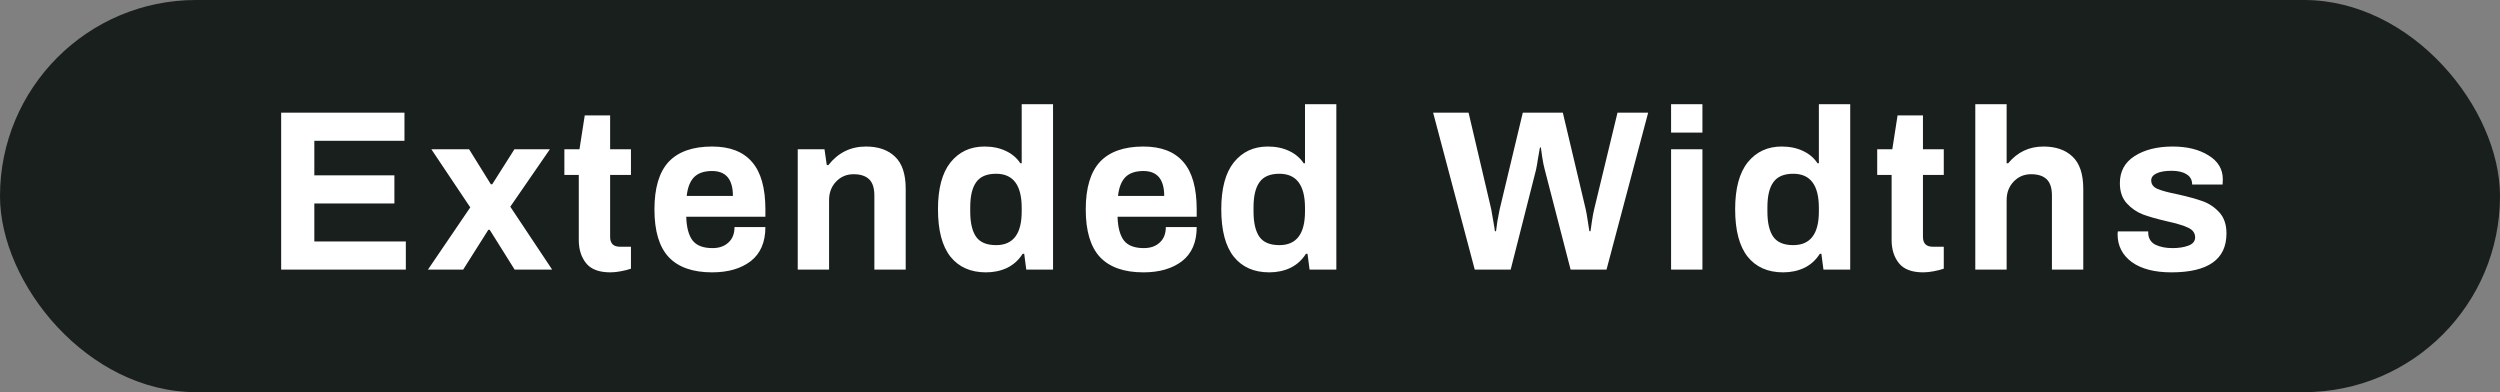 <svg width="153" height="24" viewBox="0 0 153 24" fill="none" xmlns="http://www.w3.org/2000/svg">
<rect x="0" y="0" width="153" height="24" fill="#808080" stroke="none"/>
<rect width="153" height="24" rx="12" fill="#191F1C"/>
<path d="M17.207 6.896H24.753V8.618H19.237L19.237 10.732H24.137L24.137 12.454H19.237V14.778H24.837L24.837 16.5H17.207L17.207 6.896ZM28.78 12.692L26.4 9.136H28.71L30.04 11.278H30.124L31.482 9.136H33.652L31.23 12.65L33.792 16.5H31.496L29.97 14.064H29.886L28.346 16.5H26.19L28.78 12.692ZM37.354 16.668C36.663 16.668 36.168 16.481 35.87 16.108C35.571 15.735 35.422 15.263 35.422 14.694V10.704H34.54V9.136H35.464L35.786 7.064H37.34V9.136L38.614 9.136V10.704L37.34 10.704V14.498C37.34 14.899 37.54 15.1 37.942 15.1H38.614V16.444C38.455 16.5 38.254 16.551 38.012 16.598C37.778 16.645 37.559 16.668 37.354 16.668ZM43.58 16.668C42.395 16.668 41.508 16.355 40.92 15.73C40.341 15.105 40.052 14.134 40.052 12.818C40.052 11.502 40.341 10.531 40.92 9.906C41.508 9.281 42.395 8.968 43.58 8.968C44.672 8.968 45.489 9.285 46.03 9.92C46.571 10.545 46.842 11.511 46.842 12.818V13.266H41.998C42.017 13.919 42.147 14.405 42.39 14.722C42.633 15.03 43.038 15.184 43.608 15.184C44.009 15.184 44.331 15.072 44.574 14.848C44.826 14.624 44.952 14.307 44.952 13.896H46.842C46.842 14.82 46.543 15.515 45.946 15.982C45.349 16.439 44.56 16.668 43.58 16.668ZM44.854 11.992C44.854 10.975 44.429 10.466 43.58 10.466C43.094 10.466 42.726 10.592 42.474 10.844C42.231 11.096 42.082 11.479 42.026 11.992H44.854ZM48.821 9.136H50.459L50.599 10.102H50.697C51.294 9.346 52.06 8.968 52.993 8.968C53.749 8.968 54.342 9.173 54.771 9.584C55.21 9.995 55.429 10.653 55.429 11.558L55.429 16.5H53.511L53.511 11.964C53.511 11.507 53.404 11.175 53.189 10.97C52.974 10.765 52.657 10.662 52.237 10.662C51.808 10.662 51.449 10.816 51.159 11.124C50.879 11.423 50.739 11.796 50.739 12.244L50.739 16.5H48.821L48.821 9.136ZM60.344 16.668C59.41 16.668 58.687 16.351 58.174 15.716C57.66 15.072 57.404 14.101 57.404 12.804C57.404 11.535 57.66 10.578 58.174 9.934C58.696 9.29 59.387 8.968 60.246 8.968C60.74 8.968 61.174 9.057 61.548 9.234C61.93 9.411 62.229 9.663 62.444 9.99H62.528V6.378L64.446 6.378V16.5H62.808L62.682 15.534H62.584C62.35 15.907 62.038 16.192 61.646 16.388C61.254 16.575 60.82 16.668 60.344 16.668ZM60.96 15.002C62.005 15.002 62.528 14.316 62.528 12.944V12.72C62.528 11.329 62.005 10.634 60.96 10.634C60.39 10.634 59.984 10.807 59.742 11.152C59.499 11.488 59.378 12.001 59.378 12.692V12.944C59.378 13.635 59.499 14.153 59.742 14.498C59.984 14.834 60.39 15.002 60.96 15.002ZM69.976 16.668C68.791 16.668 67.904 16.355 67.316 15.73C66.738 15.105 66.448 14.134 66.448 12.818C66.448 11.502 66.738 10.531 67.316 9.906C67.904 9.281 68.791 8.968 69.976 8.968C71.068 8.968 71.885 9.285 72.426 9.92C72.968 10.545 73.238 11.511 73.238 12.818V13.266H68.394C68.413 13.919 68.544 14.405 68.786 14.722C69.029 15.03 69.435 15.184 70.004 15.184C70.406 15.184 70.728 15.072 70.97 14.848C71.222 14.624 71.348 14.307 71.348 13.896H73.238C73.238 14.82 72.94 15.515 72.342 15.982C71.745 16.439 70.956 16.668 69.976 16.668ZM71.25 11.992C71.25 10.975 70.826 10.466 69.976 10.466C69.491 10.466 69.122 10.592 68.87 10.844C68.628 11.096 68.478 11.479 68.422 11.992H71.25ZM77.682 16.668C76.748 16.668 76.025 16.351 75.512 15.716C74.998 15.072 74.742 14.101 74.742 12.804C74.742 11.535 74.998 10.578 75.512 9.934C76.034 9.29 76.725 8.968 77.584 8.968C78.078 8.968 78.512 9.057 78.886 9.234C79.268 9.411 79.567 9.663 79.782 9.99H79.866V6.378H81.784V16.5H80.146L80.02 15.534H79.922C79.688 15.907 79.376 16.192 78.984 16.388C78.592 16.575 78.158 16.668 77.682 16.668ZM78.298 15.002C79.343 15.002 79.866 14.316 79.866 12.944V12.72C79.866 11.329 79.343 10.634 78.298 10.634C77.728 10.634 77.322 10.807 77.08 11.152C76.837 11.488 76.716 12.001 76.716 12.692V12.944C76.716 13.635 76.837 14.153 77.08 14.498C77.322 14.834 77.728 15.002 78.298 15.002ZM87.707 6.896H89.877L91.263 12.804C91.3 12.981 91.342 13.224 91.389 13.532C91.445 13.84 91.477 14.045 91.487 14.148H91.557C91.566 14.045 91.594 13.84 91.641 13.532C91.697 13.215 91.743 12.972 91.781 12.804L93.195 6.896H95.645L97.045 12.804C97.082 12.963 97.124 13.201 97.171 13.518C97.217 13.835 97.25 14.045 97.269 14.148H97.339C97.348 14.055 97.376 13.859 97.423 13.56C97.469 13.252 97.516 13 97.563 12.804L98.991 6.896H100.867L98.319 16.5H96.121L94.539 10.382C94.483 10.177 94.431 9.925 94.385 9.626C94.338 9.318 94.31 9.117 94.301 9.024H94.245C94.226 9.127 94.189 9.337 94.133 9.654C94.086 9.971 94.044 10.214 94.007 10.382L92.453 16.5H90.255L87.707 6.896ZM102.27 6.378H104.188V8.114H102.27V6.378ZM102.27 9.136H104.188V16.5H102.27V9.136ZM109.131 16.668C108.198 16.668 107.474 16.351 106.961 15.716C106.448 15.072 106.191 14.101 106.191 12.804C106.191 11.535 106.448 10.578 106.961 9.934C107.484 9.29 108.174 8.968 109.033 8.968C109.528 8.968 109.962 9.057 110.335 9.234C110.718 9.411 111.016 9.663 111.231 9.99H111.315V6.378H113.233V16.5H111.595L111.469 15.534H111.371C111.138 15.907 110.825 16.192 110.433 16.388C110.041 16.575 109.607 16.668 109.131 16.668ZM109.747 15.002C110.792 15.002 111.315 14.316 111.315 12.944V12.72C111.315 11.329 110.792 10.634 109.747 10.634C109.178 10.634 108.772 10.807 108.529 11.152C108.286 11.488 108.165 12.001 108.165 12.692V12.944C108.165 13.635 108.286 14.153 108.529 14.498C108.772 14.834 109.178 15.002 109.747 15.002ZM117.699 16.668C117.009 16.668 116.514 16.481 116.215 16.108C115.917 15.735 115.767 15.263 115.767 14.694V10.704H114.885V9.136H115.809L116.131 7.064H117.685V9.136H118.959V10.704H117.685V14.498C117.685 14.899 117.886 15.1 118.287 15.1H118.959V16.444C118.801 16.5 118.6 16.551 118.357 16.598C118.124 16.645 117.905 16.668 117.699 16.668ZM120.888 6.378L122.806 6.378V9.99H122.904C123.464 9.309 124.182 8.968 125.06 8.968C125.816 8.968 126.408 9.173 126.838 9.584C127.276 9.995 127.496 10.653 127.496 11.558V16.5H125.578V11.964C125.578 11.507 125.47 11.175 125.256 10.97C125.041 10.765 124.724 10.662 124.304 10.662C123.874 10.662 123.515 10.816 123.226 11.124C122.946 11.423 122.806 11.796 122.806 12.244V16.5H120.888V6.378ZM132.886 16.668C131.859 16.668 131.052 16.458 130.464 16.038C129.885 15.609 129.596 15.039 129.596 14.33L129.61 14.162H131.472V14.26C131.481 14.587 131.626 14.825 131.906 14.974C132.195 15.114 132.545 15.184 132.956 15.184C133.339 15.184 133.665 15.133 133.936 15.03C134.207 14.927 134.342 14.759 134.342 14.526C134.342 14.265 134.202 14.069 133.922 13.938C133.651 13.807 133.222 13.677 132.634 13.546C132.027 13.406 131.533 13.266 131.15 13.126C130.767 12.977 130.436 12.748 130.156 12.44C129.876 12.132 129.736 11.721 129.736 11.208C129.736 10.489 130.035 9.939 130.632 9.556C131.239 9.164 132.018 8.968 132.97 8.968C133.857 8.968 134.589 9.15 135.168 9.514C135.747 9.869 136.036 10.354 136.036 10.97L136.022 11.292H134.16V11.264C134.151 10.993 134.034 10.793 133.81 10.662C133.586 10.522 133.283 10.452 132.9 10.452C132.517 10.452 132.214 10.503 131.99 10.606C131.766 10.709 131.654 10.853 131.654 11.04C131.654 11.273 131.78 11.446 132.032 11.558C132.293 11.67 132.709 11.782 133.278 11.894C133.903 12.034 134.412 12.174 134.804 12.314C135.196 12.454 135.537 12.683 135.826 13C136.115 13.317 136.26 13.747 136.26 14.288C136.26 15.875 135.135 16.668 132.886 16.668Z" fill="white"/>
</svg>
